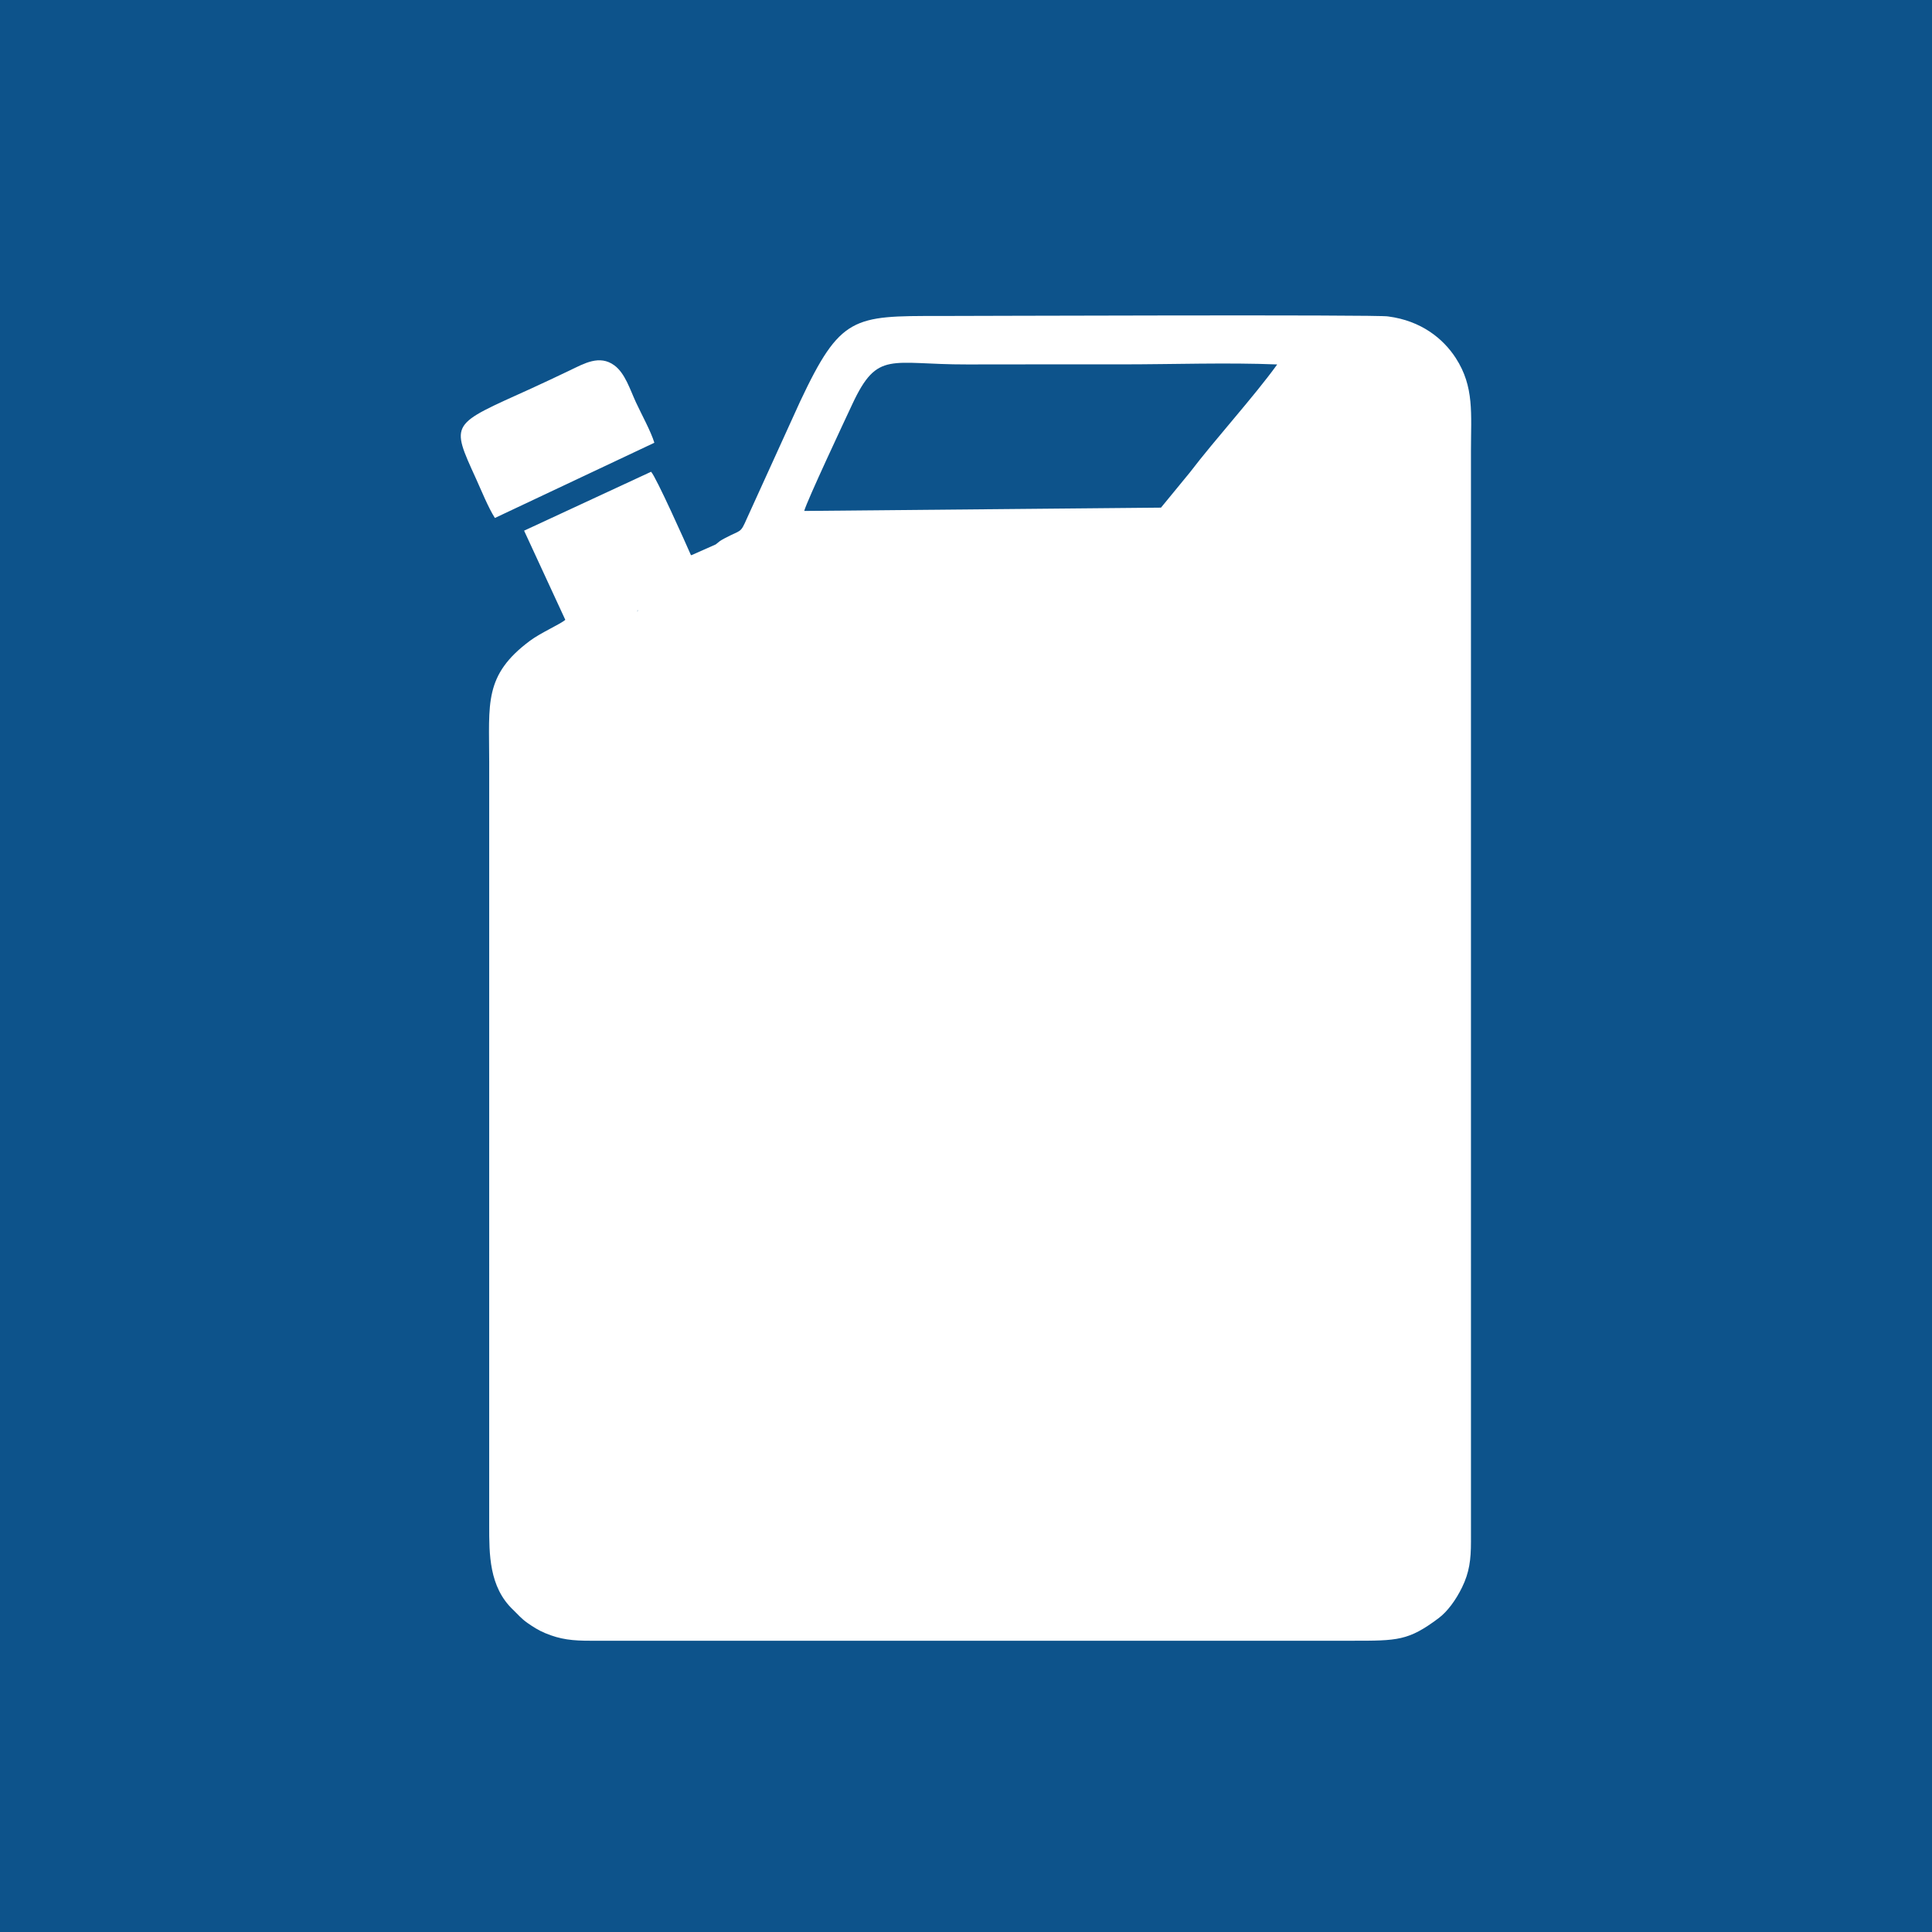 <?xml version="1.0" encoding="UTF-8"?> <!-- Creator: CorelDRAW 2020 (64-Bit) --> <svg xmlns="http://www.w3.org/2000/svg" xmlns:xlink="http://www.w3.org/1999/xlink" xmlns:xodm="http://www.corel.com/coreldraw/odm/2003" xml:space="preserve" width="67.733mm" height="67.733mm" style="shape-rendering:geometricPrecision; text-rendering:geometricPrecision; image-rendering:optimizeQuality; fill-rule:evenodd; clip-rule:evenodd" viewBox="0 0 6773.32 6773.32"><rect x="0" y="0" width="6773.32" height="6773.32" fill="#808080" stroke="none"/> <defs> <style type="text/css"> <![CDATA[ .fil1 {fill:white} .fil0 {fill:#004E8C;fill-opacity:0.902} ]]> </style> </defs> <g id="Слой_x0020_1">  <polygon class="fil0" points="-0,0 -0,6773.32 6773.32,6773.32 6773.32,0 "></polygon> <path class="fil1" d="M2819.46 1791.31c9.63,-35.67 142.66,-318.86 168.91,-374.95 88.68,-189.52 132.34,-138.03 402.59,-138.69 181.26,-0.44 362.52,-0.25 543.78,-0.25 177.37,-0.01 367.16,-6.84 542.95,0.27 -79.83,111.03 -217.61,262.34 -305.88,378.25l-101.56 123.76 -1250.79 11.61zm2047.21 -681.91c-25.12,-7.1 -1503.85,-1.5 -1573.17,-1.59 -302.36,-0.36 -347.16,-0.32 -488.47,299.93l-186.02 408.82c-24.31,55.23 -18.91,38.97 -77.85,70.34 -5.62,2.99 -12.56,6.86 -16.64,9.55l-15.25 12.2 -84.1 37.3 -2.79 0.45c-18.13,-41.68 -122.16,-274.12 -139.77,-292.47l-445.2 206.54 144.44 312.49c-16.01,14.72 -85.24,44.77 -123.43,73.18 -163,121.23 -143.3,219.71 -143.36,424.43l-0.02 2677.82c0,99.95 -0.6,214.93 83.26,294.76 17.56,16.73 29.26,31.6 50.91,46.64 19.71,13.68 37.84,25.55 61.86,35.6 53.97,22.59 96.29,26.96 161.49,26.82l2667.57 -0.02c159.46,0 197.46,0.44 303.81,-79.43 30.67,-23.04 60.22,-63.34 81.91,-107.86 25.49,-52.33 31.17,-96.86 31.16,-160.08l-0.04 -3821.8c0,-133.37 12.17,-226.73 -53.25,-327.82 -44.06,-68.08 -121.3,-130.81 -237.05,-145.8zm-2572.6 442.84c-11.61,-39.08 -46.3,-102.19 -64.52,-141.67 -20.92,-45.38 -38.07,-101.8 -75.53,-129.52 -52.24,-38.64 -106.8,-6.08 -155.94,17.27 -46,21.85 -90.06,43 -136.22,63.94 -283.13,128.45 -283.48,117.22 -192.8,316.5 18.15,39.91 42.66,100.8 65.97,137.19l559.04 -263.71zm-57.31 587.42l-0.65 -0.05 -1.28 -0.11 1.93 0.16zm-36.47 89.24l0 0 0.13 0.19 -0.13 -0.19zm34.54 -89.39c0.31,12.71 0.15,1.75 1.28,0.1l-1.28 -0.1zm1.28 0.1c0.18,-0.26 0.39,-0.29 0.65,0.05l-0.65 -0.05zm-60.23 48.48l0 0.01 -4.87 51.67 4.87 -51.68zm2592.7 2281.07c0.7,-0.15 1.37,-0.34 2.03,-0.52 -0.66,0.19 -1.33,0.37 -2.03,0.52zm9.75 -4.12l1.15 -0.88c-0.38,0.3 -0.75,0.6 -1.15,0.88zm1.97 -1.6c0.39,-0.36 0.77,-0.74 1.13,-1.13 -0.36,0.39 -0.74,0.77 -1.13,1.13zm10.23 -28.35l0 -0.01 0.38 0.54 -0.38 -0.53zm-24.2 -52.53c-0.2,1.2 -0.36,2.33 -0.49,3.4 0.13,-1.08 0.29,-2.2 0.49,-3.4zm-40.24 15.1c-0.49,0.4 -0.96,0.82 -1.41,1.26 0.44,-0.44 0.92,-0.86 1.41,-1.26zm39.38 -4.59l0 -0.01 0.01 0.2 -0.01 -0.19zm-2577.17 37.29c-0.68,0.38 -1.31,0.76 -1.87,1.14 0.56,-0.38 1.19,-0.76 1.87,-1.14zm1308.82 1108.7l0 0 0.03 0.04 -0.03 -0.04zm-1.93 -85.45c-0.73,0.32 -1.46,0.65 -2.16,1 0.7,-0.35 1.43,-0.69 2.16,-1zm-27.65 97.76l5.46 -54.02 0 0.01 -5.46 54.01z"></path> </g> </svg> 
